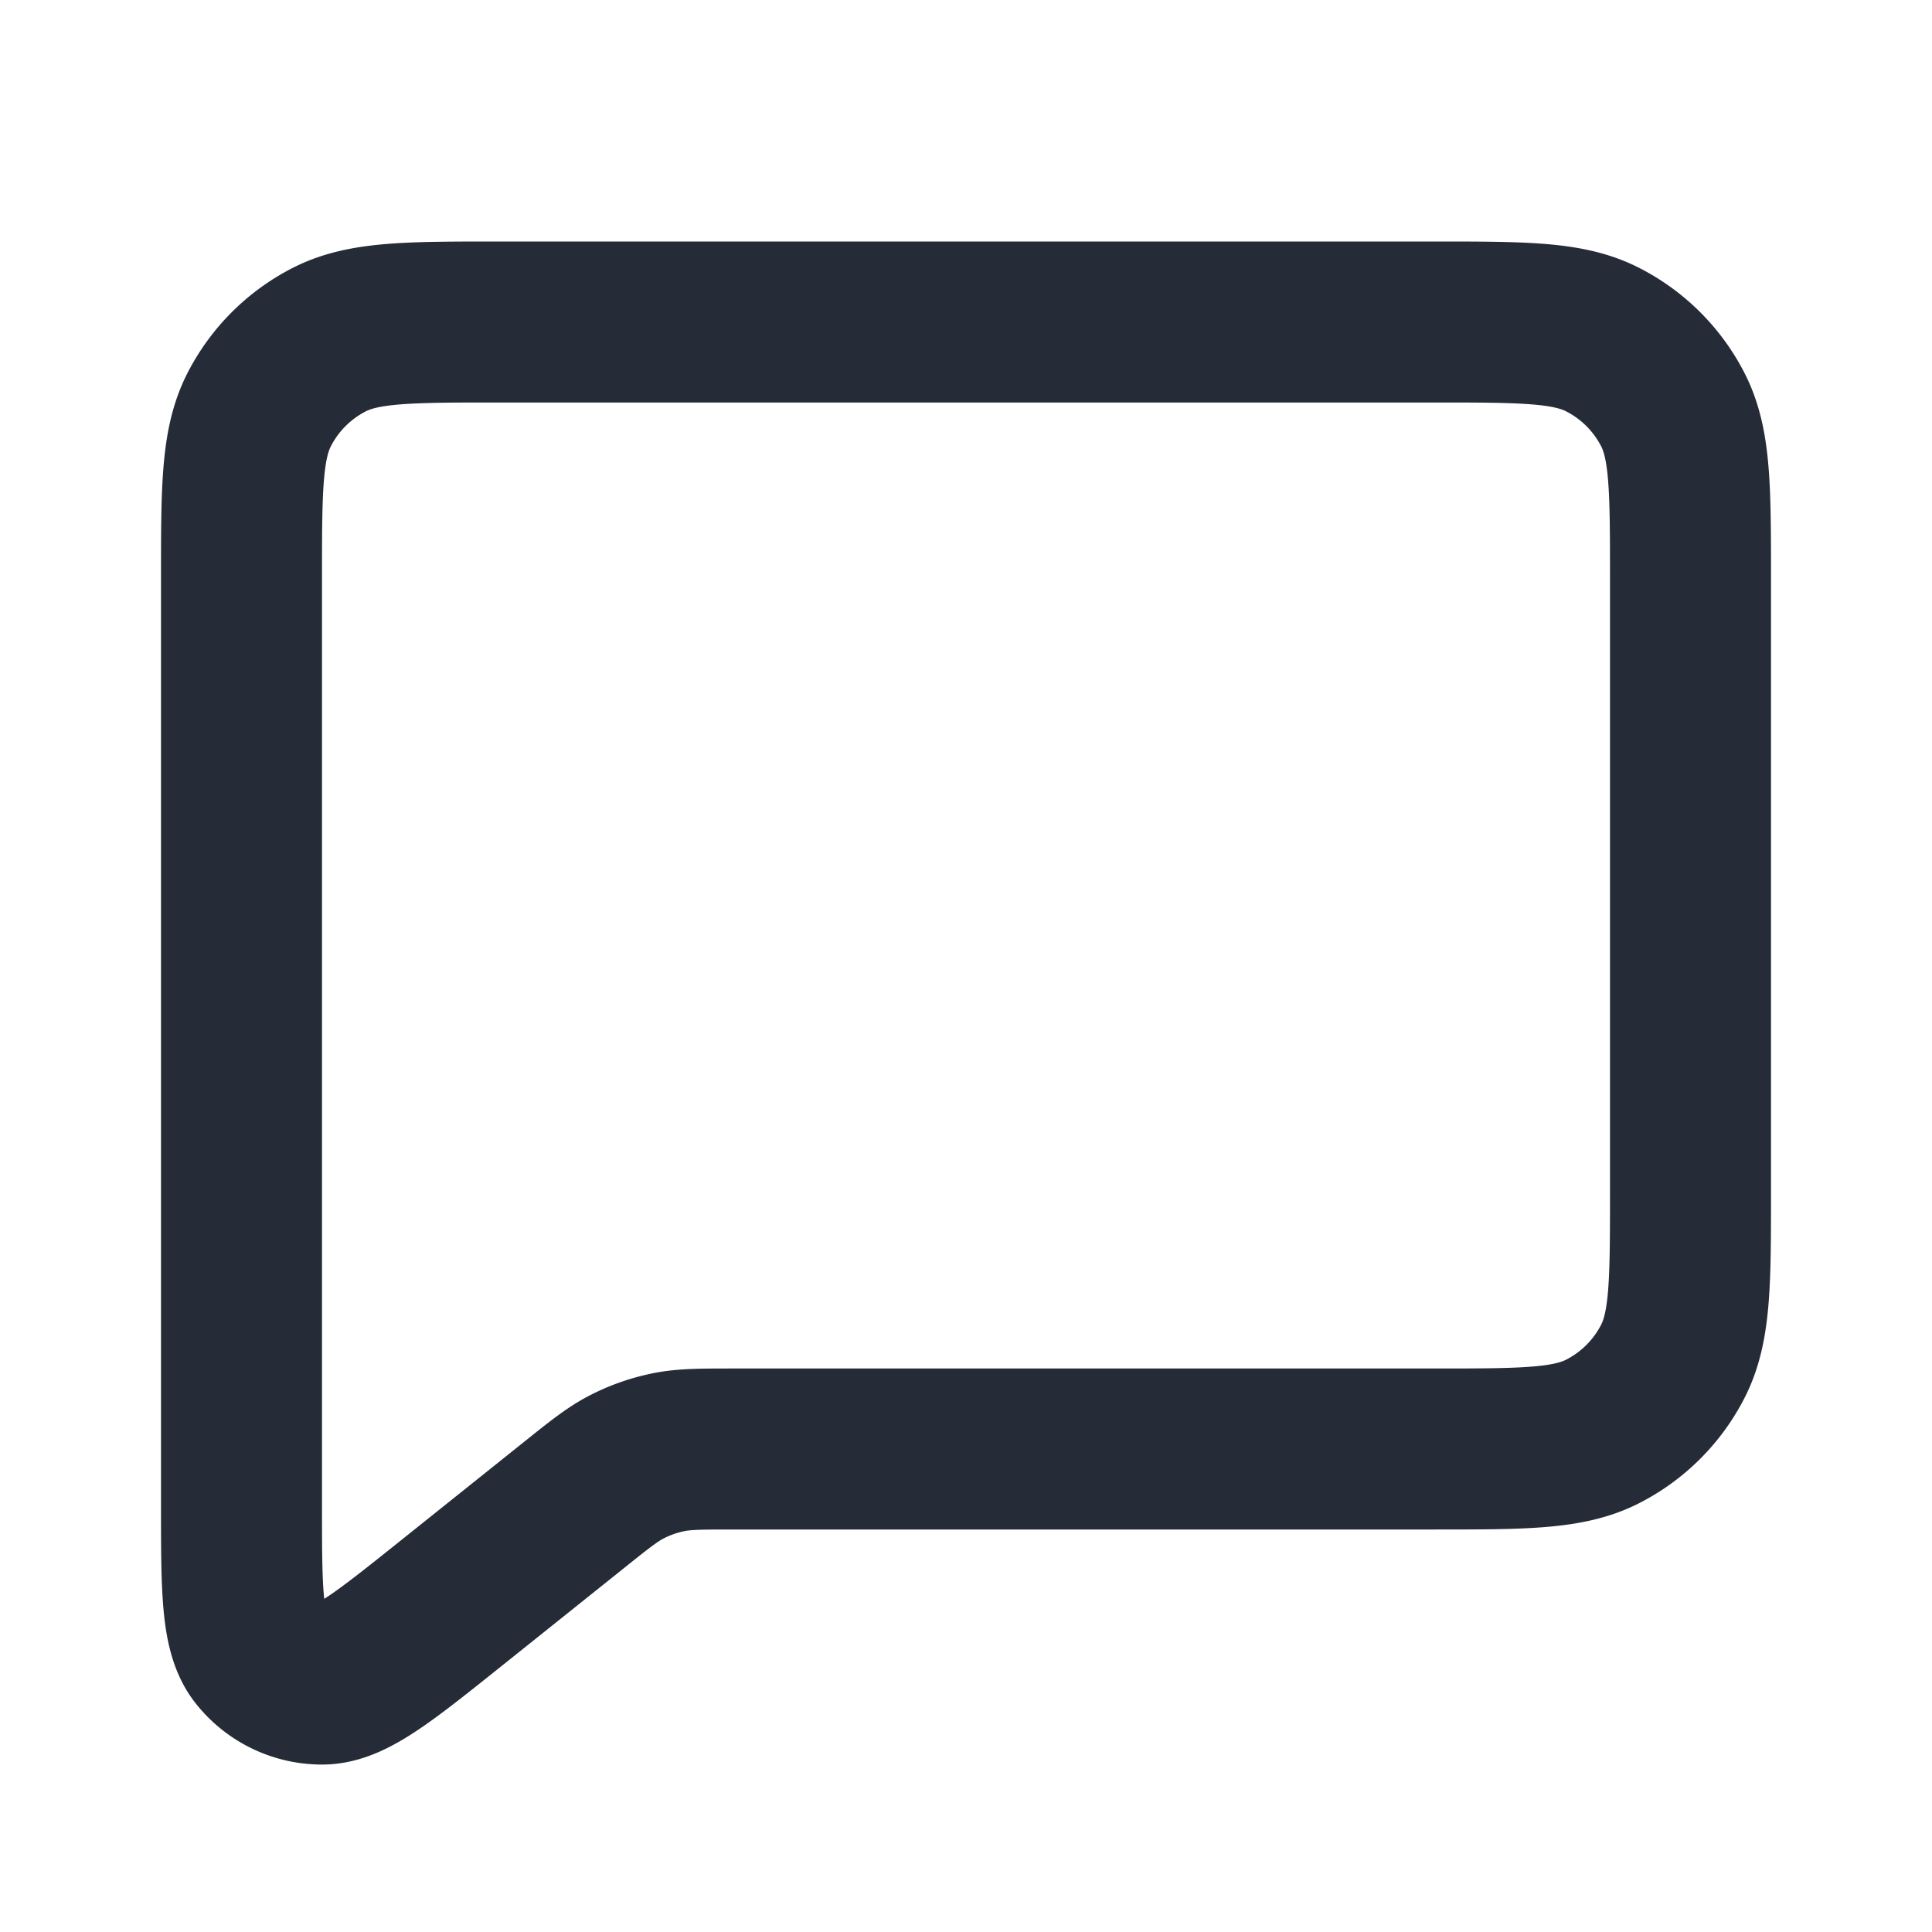<svg width="24" height="24" viewBox="0 0 24 24" fill="none" xmlns="http://www.w3.org/2000/svg"><path d="m5.6 19.92 1.524-1.219.01-.008c.318-.255.479-.383.658-.474q.241-.123.508-.178C8.499 18 8.706 18 9.122 18h8.681c1.118 0 1.678 0 2.105-.218a2 2 0 0 0 .874-.874C21 16.48 21 15.92 21 14.804V7.197c0-1.118 0-1.678-.218-2.105a2 2 0 0 0-.875-.874C19.48 4 18.92 4 17.8 4H6.2c-1.12 0-1.68 0-2.108.218a2 2 0 0 0-.874.874C3 5.52 3 6.08 3 7.2v11.471c0 1.066 0 1.599.218 1.872a1 1 0 0 0 .783.377c.35 0 .766-.334 1.599-1" stroke="#252B37" stroke-width="2" stroke-linecap="round" stroke-linejoin="round"/></svg>
